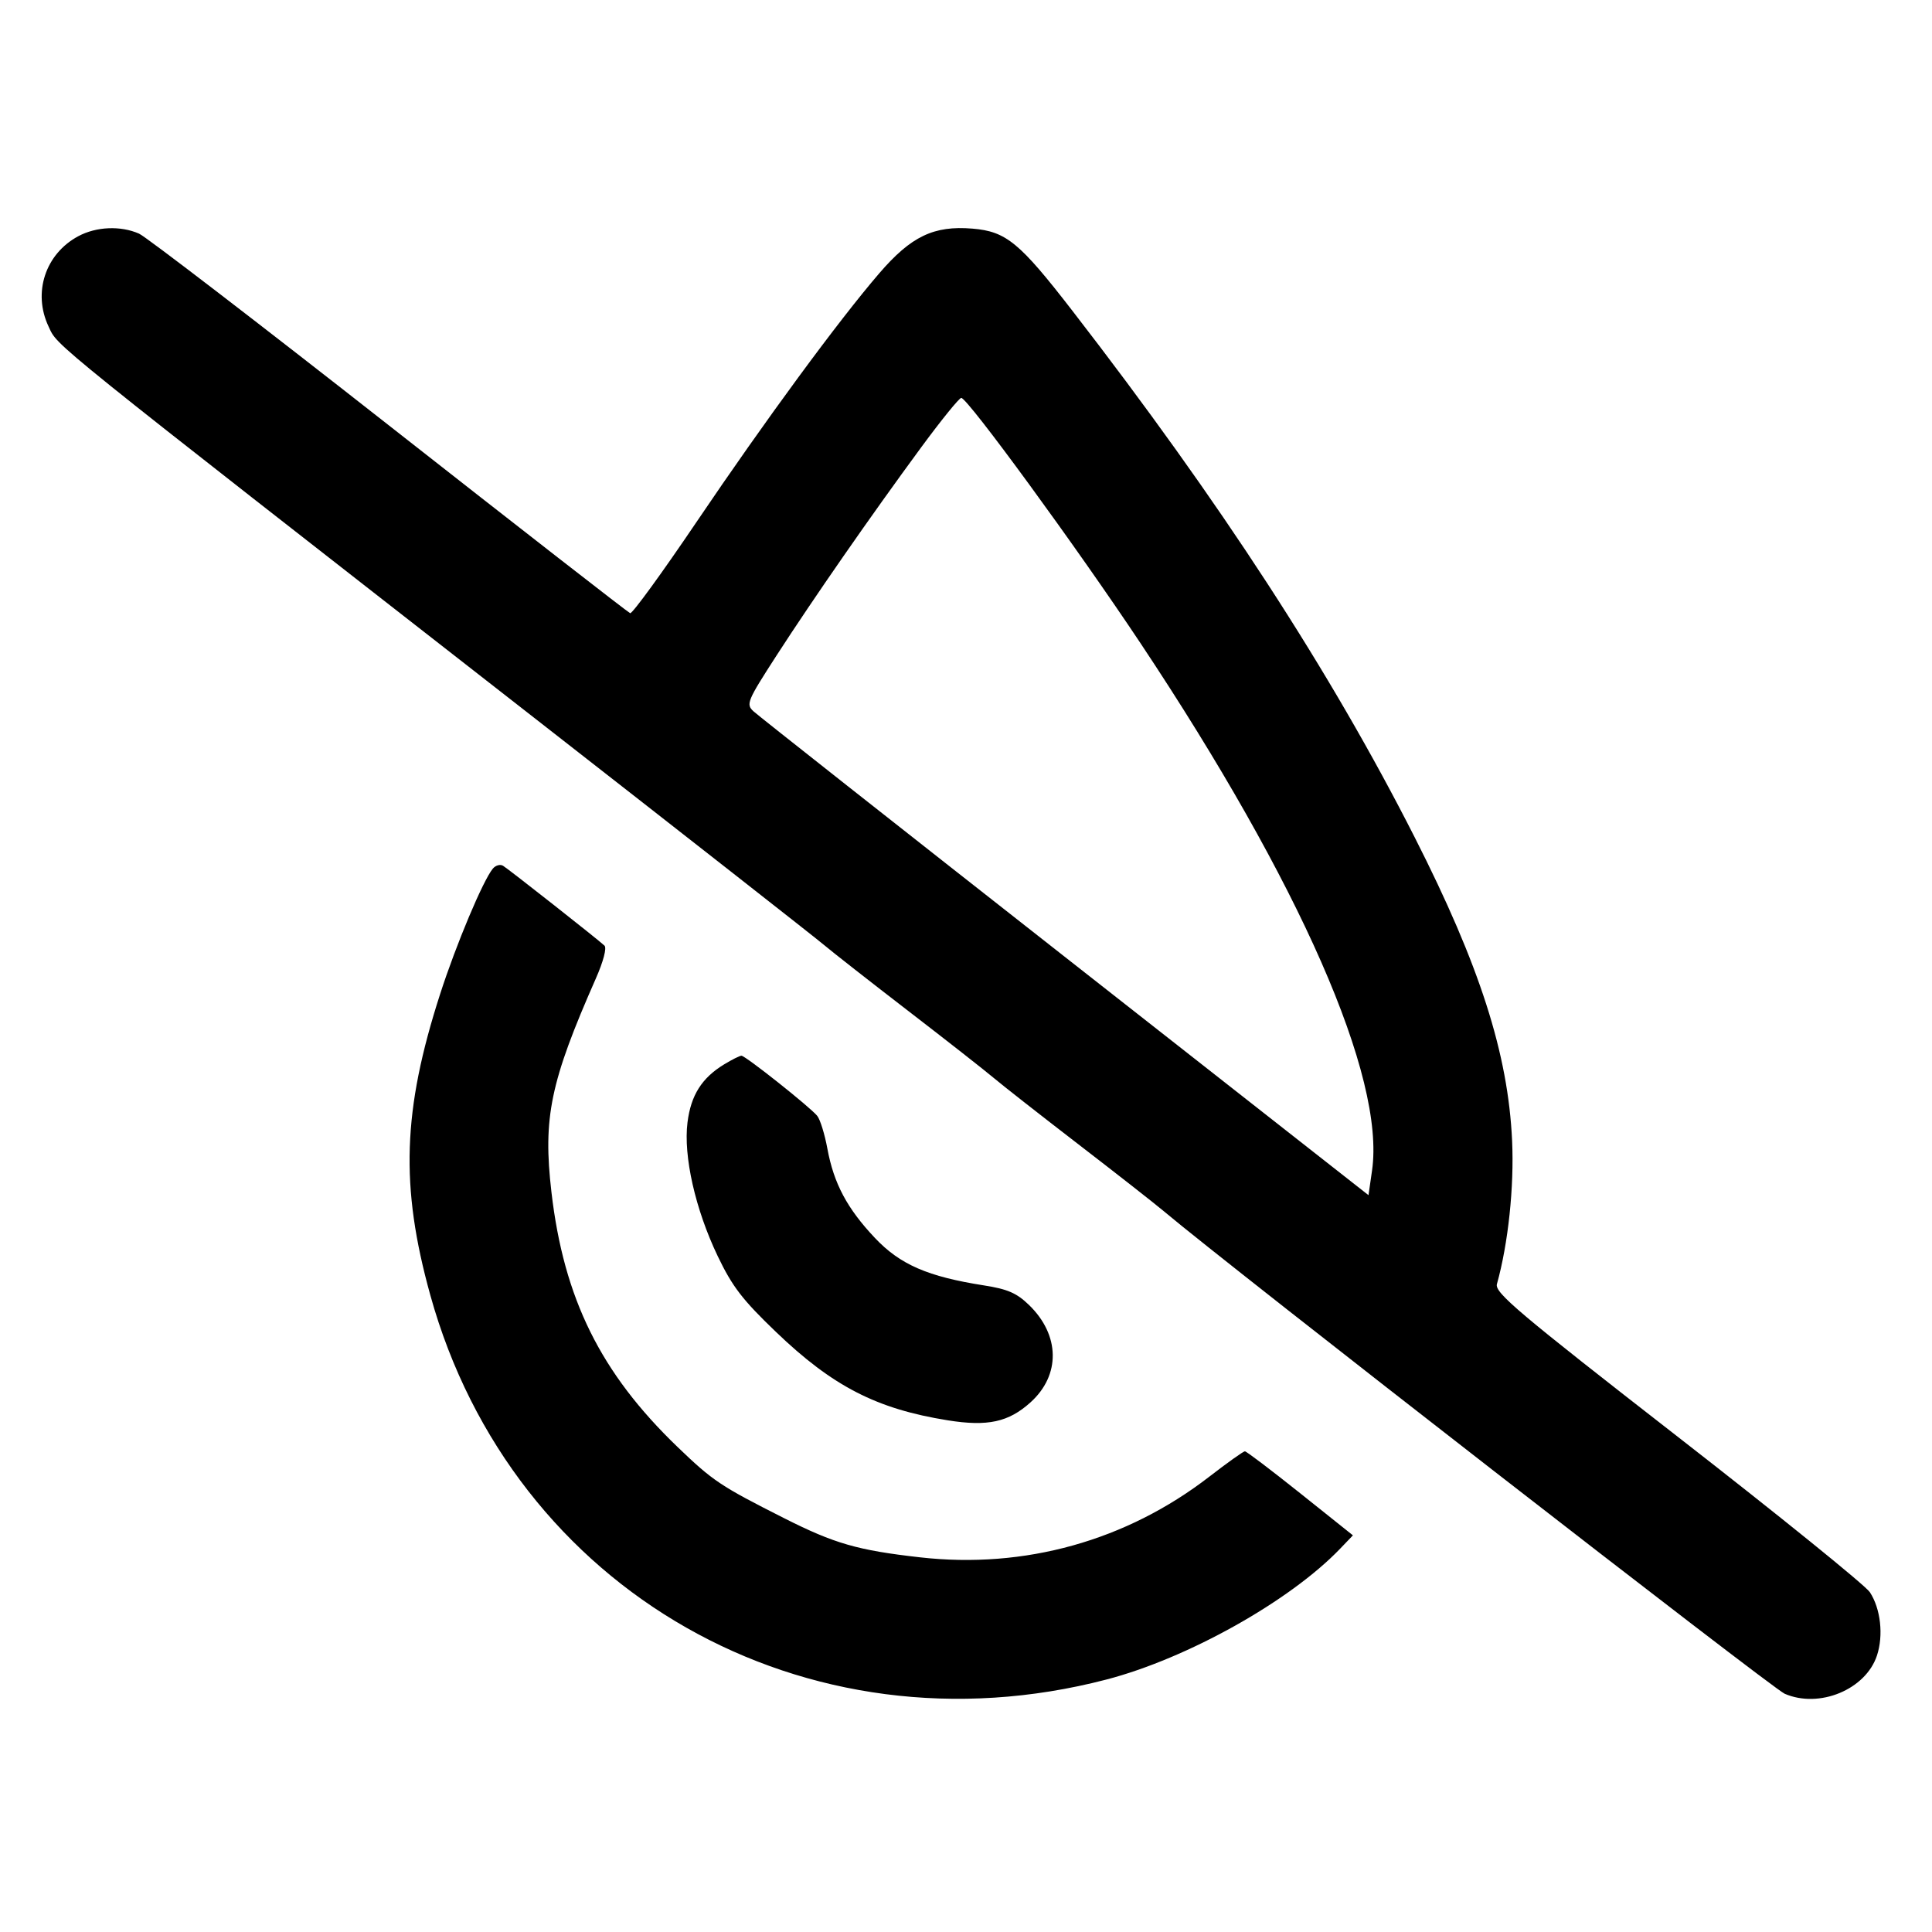 <svg version="1.1" viewBox="0 0 420 345" height="40" width="40" xmlns="http://www.w3.org/2000/svg"><path fill-rule="evenodd" fill="#000000" stroke="none" d="M 17.017 13.851 C 9.847 17.697, 7.074 26.139, 10.565 33.496 C 12.665 37.922, 8.820 34.824, 116.500 118.838 C 148.950 144.155, 177.075 166.197, 179 167.819 C 180.925 169.440, 189.250 175.962, 197.500 182.312 C 205.750 188.662, 214.075 195.187, 216 196.812 C 217.925 198.437, 226.250 204.962, 234.500 211.312 C 242.750 217.662, 251.075 224.185, 253 225.807 C 267.358 237.907, 385.228 329.515, 387.970 330.705 C 395.499 333.972, 405.594 329.791, 408.035 322.394 C 409.487 317.994, 408.838 312.209, 406.490 308.626 C 405.535 307.167, 386.768 291.984, 364.787 274.884 C 330.031 247.847, 324.899 243.514, 325.418 241.647 C 327.876 232.822, 329.180 220.515, 328.719 210.500 C 327.848 191.558, 321.695 172.393, 307.530 144.500 C 289.239 108.480, 265.261 71.602, 233.098 30.019 C 221.630 15.194, 218.725 12.808, 211.402 12.200 C 202.999 11.503, 198.071 13.865, 191.154 21.901 C 182.240 32.259, 166.376 53.847, 151.409 75.988 C 143.931 87.052, 137.443 95.968, 136.991 95.802 C 136.540 95.636, 112.951 77.275, 84.571 55 C 56.191 32.725, 31.740 13.958, 30.236 13.295 C 26.218 11.525, 20.940 11.748, 17.017 13.851 M 200.257 59.750 C 189.330 74.602, 176.907 92.480, 168.833 104.970 C 162.440 114.862, 162.140 115.578, 163.769 117.105 C 164.721 117.997, 195.200 142.035, 231.499 170.523 L 297.499 222.318 298.269 216.965 C 301.185 196.705, 282.663 154.517, 247.951 102.352 C 234.019 81.415, 210.336 49, 208.971 49 C 208.528 49, 204.607 53.837, 200.257 59.750 M 107.136 151.336 C 105.005 153.904, 99.169 167.787, 95.691 178.562 C 87.513 203.900, 86.973 220.369, 93.544 244.047 C 111.399 308.384, 175.143 344.636, 240.500 327.623 C 258.146 323.030, 280.430 310.554, 291.353 299.153 L 294.114 296.272 282.670 287.136 C 276.376 282.111, 270.957 278, 270.628 278 C 270.299 278, 266.822 280.478, 262.902 283.508 C 244.857 297.450, 222.771 303.615, 200.045 301.054 C 186.454 299.522, 181.408 298.070, 170.461 292.540 C 156.606 285.541, 154.999 284.467, 147.303 277.069 C 130.577 260.989, 122.570 244.813, 119.879 221.660 C 117.998 205.481, 119.620 197.683, 129.536 175.206 C 131.167 171.509, 131.939 168.563, 131.406 168.066 C 129.918 166.675, 110.594 151.464, 109.363 150.714 C 108.738 150.334, 107.736 150.613, 107.136 151.336 M 157.411 193.891 C 152.555 196.852, 150.194 200.596, 149.456 206.509 C 148.541 213.830, 151.144 225.361, 156.007 235.534 C 159.183 242.176, 161.378 245.037, 168.674 252.038 C 181.004 263.869, 190.559 268.787, 206.025 271.263 C 214.707 272.652, 219.259 271.664, 224.031 267.353 C 230.590 261.427, 230.454 252.740, 223.700 246.194 C 221.022 243.598, 219.056 242.743, 213.924 241.939 C 201.687 240.024, 195.680 237.412, 190.210 231.628 C 184.165 225.237, 181.260 219.783, 179.866 212.208 C 179.288 209.069, 178.294 205.859, 177.658 205.077 C 176.087 203.146, 162.041 191.999, 161.184 192.004 C 160.808 192.006, 159.110 192.855, 157.411 193.891"></path></svg>